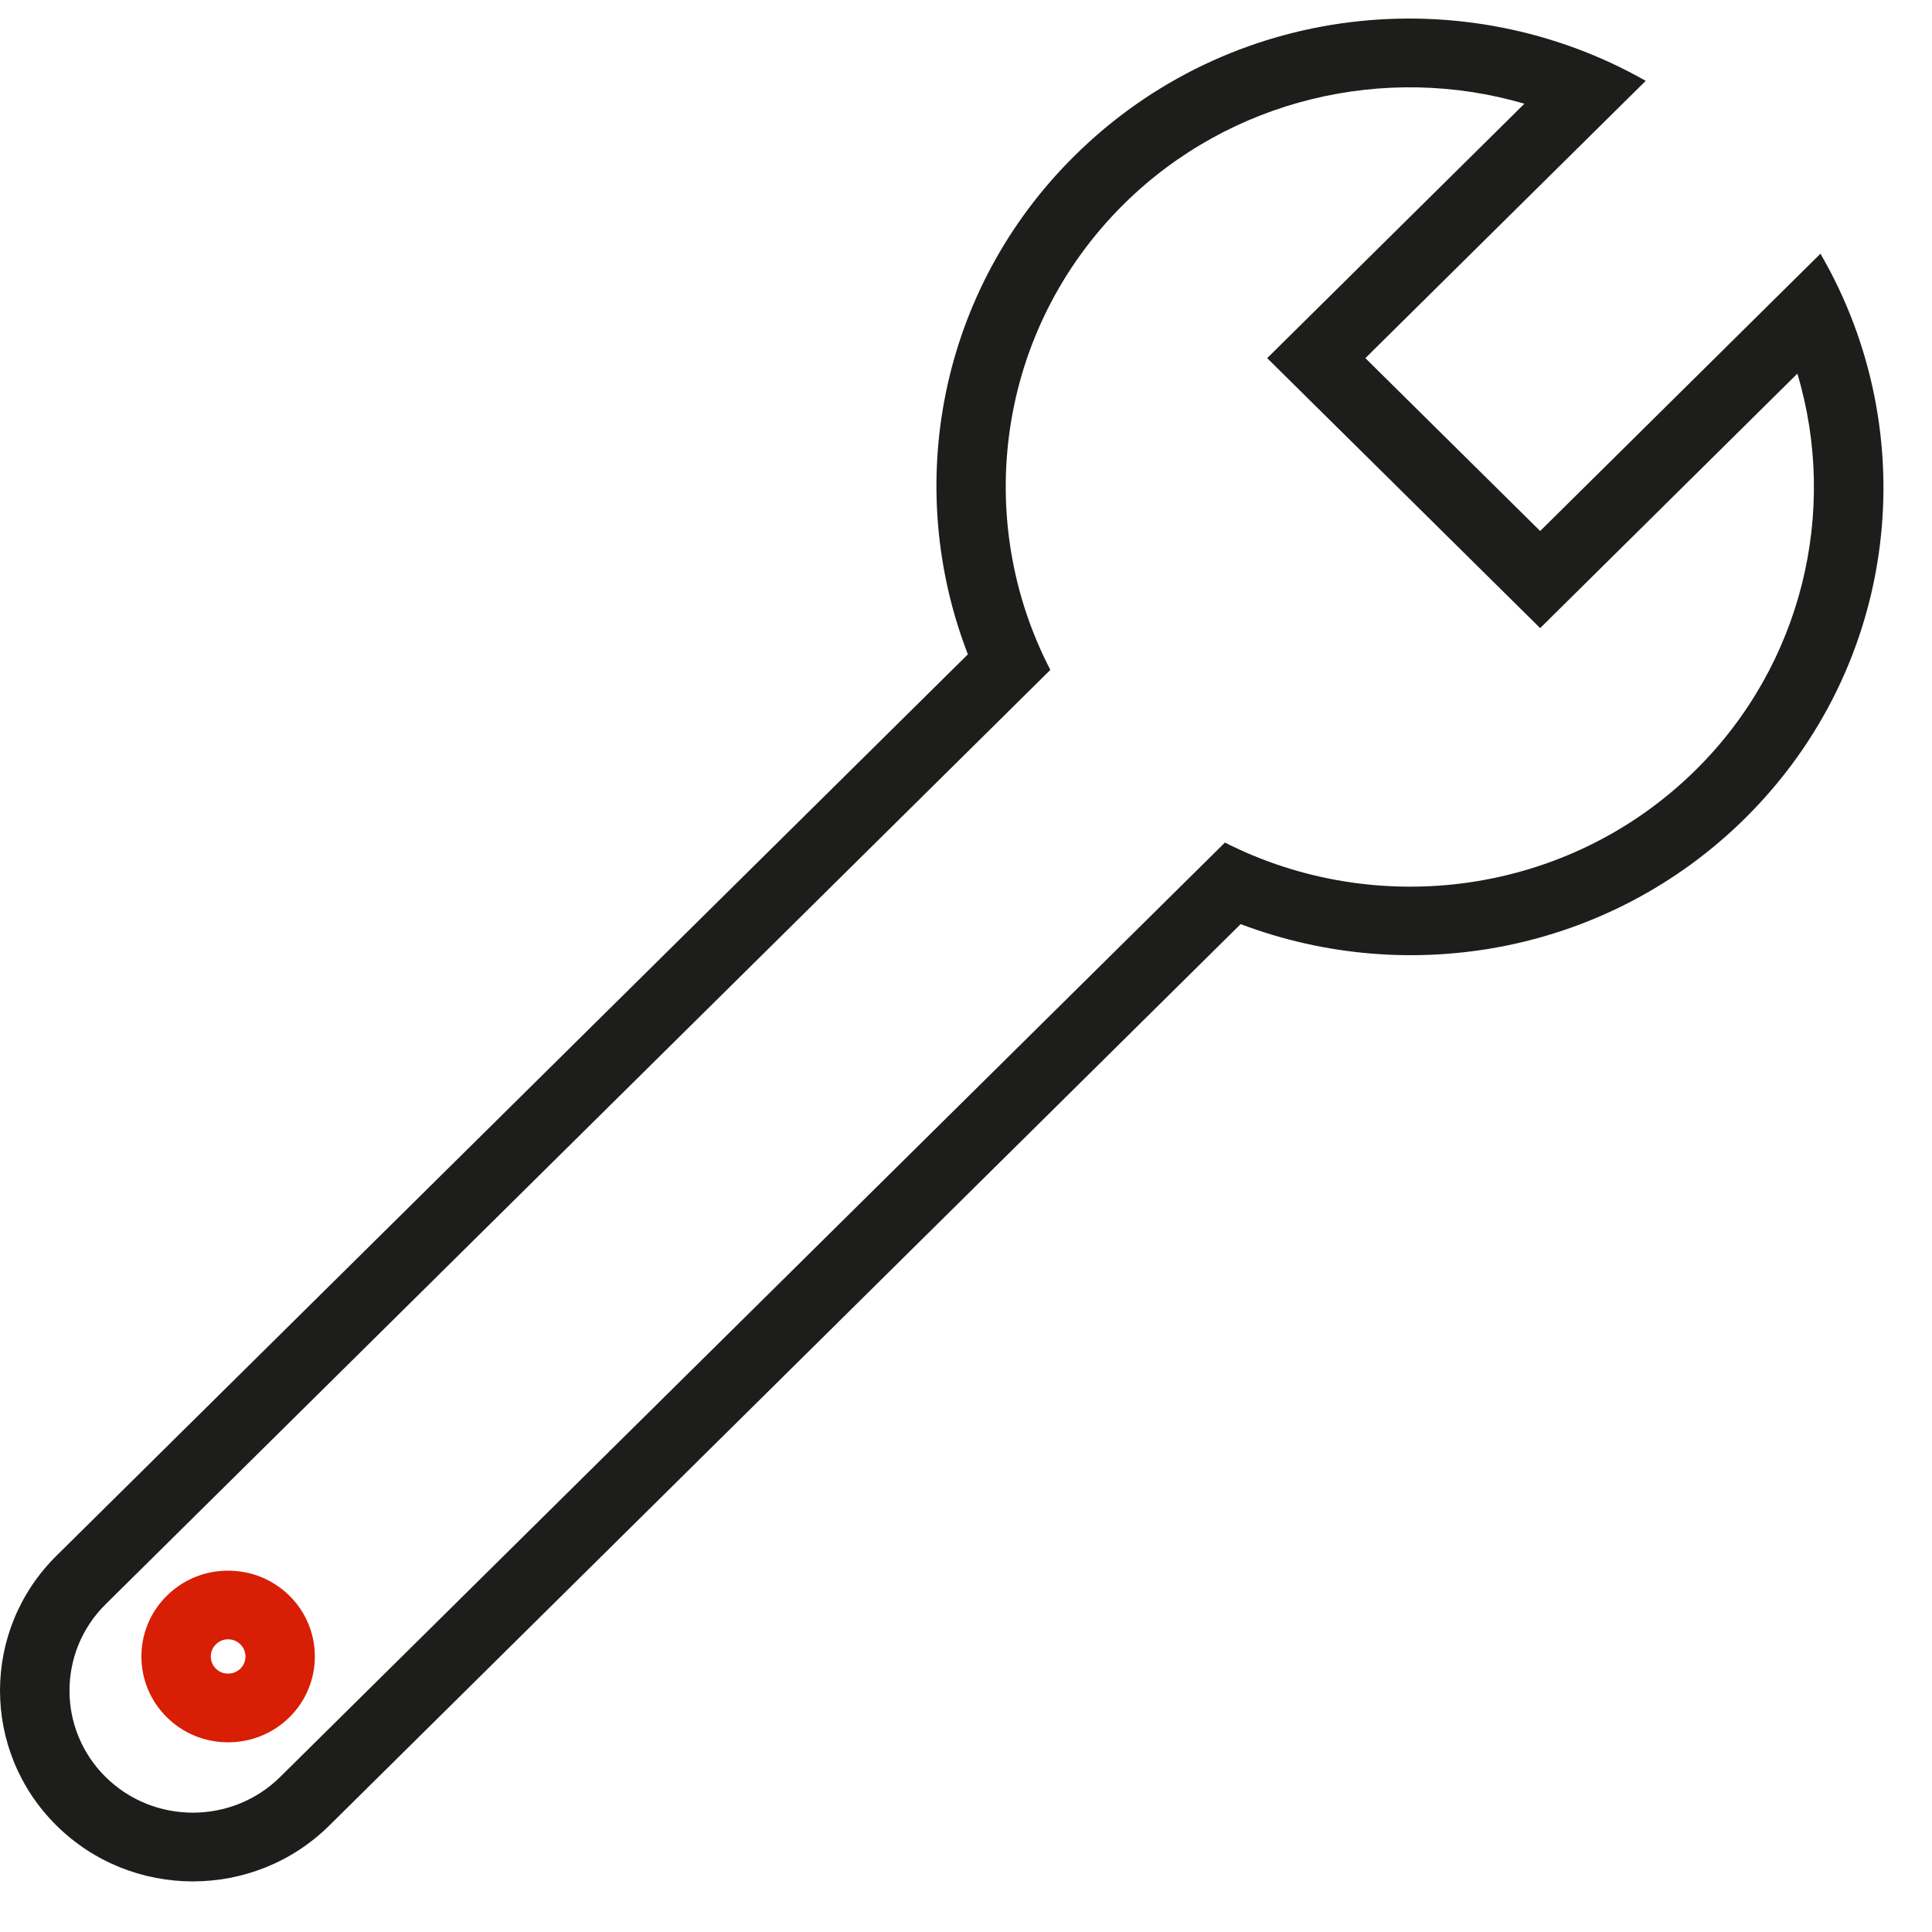 <svg width="38" height="38" viewBox="0 0 38 38" fill="none" xmlns="http://www.w3.org/2000/svg">
  <path
    d="M35.806 4.99L30.293 10.444L26.855 7.044L32.369 1.59C28.807 -0.435 24.185 0.048 21.14 3.059C18.456 5.712 17.762 9.578 19.037 12.87L1.111 30.599C-0.37 32.064 -0.37 34.44 1.111 35.906C2.592 37.371 4.995 37.371 6.477 35.906L24.402 18.176C27.731 19.437 31.638 18.749 34.322 16.096C37.366 13.085 37.854 8.513 35.806 4.99ZM33.356 15.141C30.853 17.616 27.085 18.091 24.093 16.572L5.511 34.95C4.564 35.887 3.023 35.887 2.077 34.951C1.13 34.014 1.13 32.49 2.077 31.554L20.659 13.176C19.123 10.216 19.603 6.489 22.106 4.013C24.193 1.949 27.237 1.236 29.983 2.04L24.924 7.044L30.293 12.354L35.352 7.349C36.164 10.066 35.443 13.076 33.356 15.141Z"
    fill="#1d1d1b" />
  <path
    d="M4.486 34.269C4.03 34.269 3.602 34.094 3.28 33.775C2.615 33.116 2.615 32.045 3.28 31.388C3.6 31.069 4.029 30.893 4.484 30.893C4.485 30.893 4.486 30.893 4.486 30.893C4.943 30.893 5.371 31.068 5.694 31.387C6.359 32.046 6.359 33.116 5.695 33.774C5.373 34.093 4.944 34.269 4.487 34.269C4.487 34.269 4.486 34.269 4.486 34.269ZM4.486 32.243H4.486C4.434 32.243 4.333 32.256 4.247 32.341L4.246 32.342C4.113 32.474 4.113 32.689 4.246 32.821C4.332 32.906 4.433 32.918 4.486 32.918C4.486 32.918 4.486 32.918 4.486 32.918C4.54 32.918 4.642 32.905 4.729 32.819C4.862 32.688 4.861 32.474 4.728 32.342C4.642 32.256 4.54 32.243 4.486 32.243ZM3.763 31.865H3.77H3.763Z"
    fill="#d81e04" />
</svg>